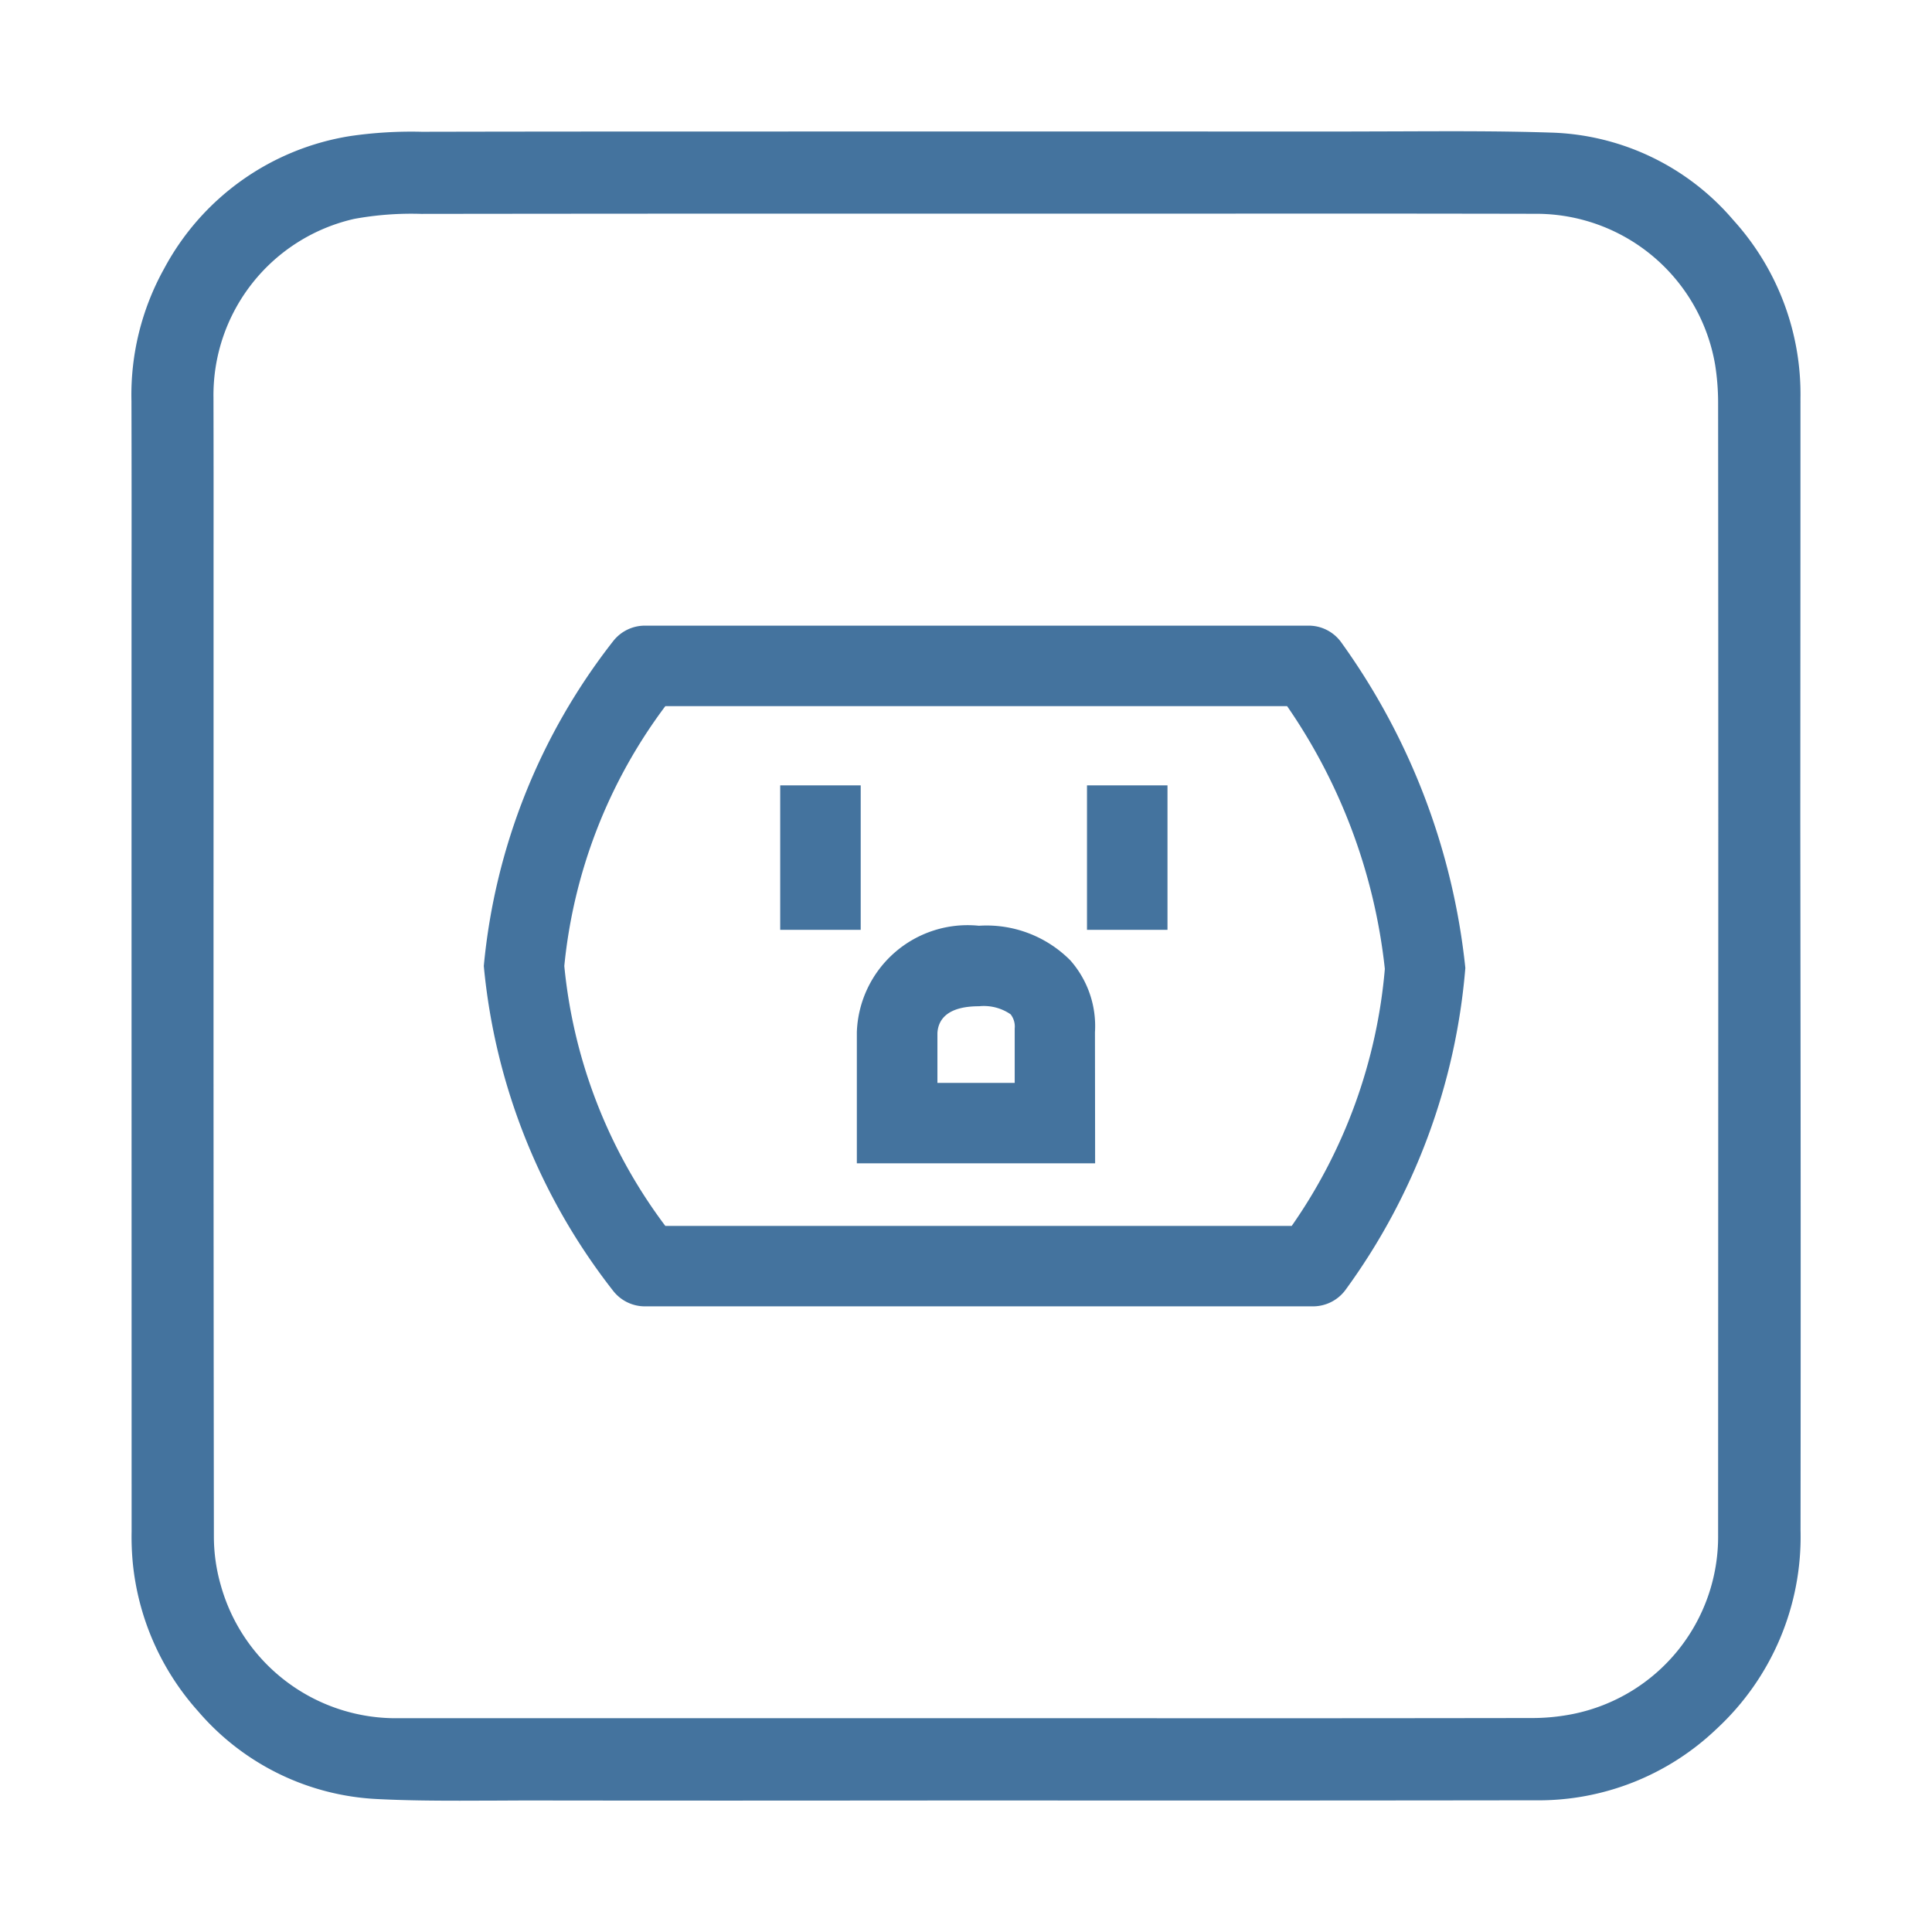 <?xml version="1.0" encoding="UTF-8"?>
<svg width="24px" height="24px" viewBox="0 0 24 24" fill="#44739e" version="1.1" xmlns="http://www.w3.org/2000/svg" xmlns:xlink="http://www.w3.org/1999/xlink">
            <path d="M22.364,10.166l.001-2.087q.001-1.565.001-3.131a3.219,3.219,0,0,0-.835-2.215,3.093,3.093,0,0,0-2.269-1.086c-.64-.021-1.288-.017-1.916-.015l-.693.002-4.307-.001-1.723 0L9.277,1.634q-2.021-.001-4.038.003a5.25,5.25,0,0,0-.887.053A3.188,3.188,0,0,0,2.04,3.335a3.229,3.229,0,0,0-.407,1.649Q1.636,6.143,1.634,7.301l-0,3.652.001,8.071a3.452,3.452,0,0,0,.015.396,3.237,3.237,0,0,0,.812,1.839,3.127,3.127,0,0,0,2.235,1.09c.337.017.679.02,1.015.02.136,0,.272-.001.406-.001l.407-.002q2.053.003,4.106.001l1.533-.001,2.325.001q2.29,0,4.579-.003a3.2,3.2,0,0,0,2.258-.889,3.25,3.25,0,0,0,1.041-2.462q.003-2.592.001-5.185Zm-1.021,8.901A2.247,2.247,0,0,1,19.539,21.292a2.595,2.595,0,0,1-.529.05q-2.61.004-5.218.002h-8.831a2.258,2.258,0,0,1-2.217-1.647,2.192,2.192,0,0,1-.087-.602q-.006-4.578-.004-9.156l0-3.122q.001-.937-.001-1.874A2.245,2.245,0,0,1,4.401,2.719a3.943,3.943,0,0,1,.833-.062q2.343-.003,4.686-.003h5.177q2.006-.002,4.012.002a2.254,2.254,0,0,1,2.197,1.876,3.013,3.013,0,0,1,.037.465q.003,3.504.002,7.009Z M16.256,7.772H8.012a.5.5,0,0,0-.393.19A7.706,7.706,0,0,0,6.01,12a7.706,7.706,0,0,0,1.609,4.038.5.5,0,0,0,.393.19h8.299a.502.502,0,0,0,.403-.204,7.867,7.867,0,0,0,1.489-4,8.417,8.417,0,0,0-1.542-4.045A.498.498,0,0,0,16.256,7.772Zm-.21,7.457H8.265A6.398,6.398,0,0,1,7.01,12,6.427,6.427,0,0,1,8.265,8.772h7.724a7.073,7.073,0,0,1,1.214,3.264A6.546,6.546,0,0,1,16.046,15.229Z M13.297,11.931A1.466,1.466,0,0,0,12.161,11.5a1.377,1.377,0,0,0-1.517,1.322v1.629h2.96l-.002-1.627A1.234,1.234,0,0,0,13.297,11.931Zm-.692,1.521h-.96V12.834c.008-.152.104-.334.517-.334a.586.586,0,0,1,.392.1.246.246,0,0,1,.051.177Z M10.692,11.551h-1V9.756h1Zm2.811,0h1V9.756h-1Z"></path>

</svg>